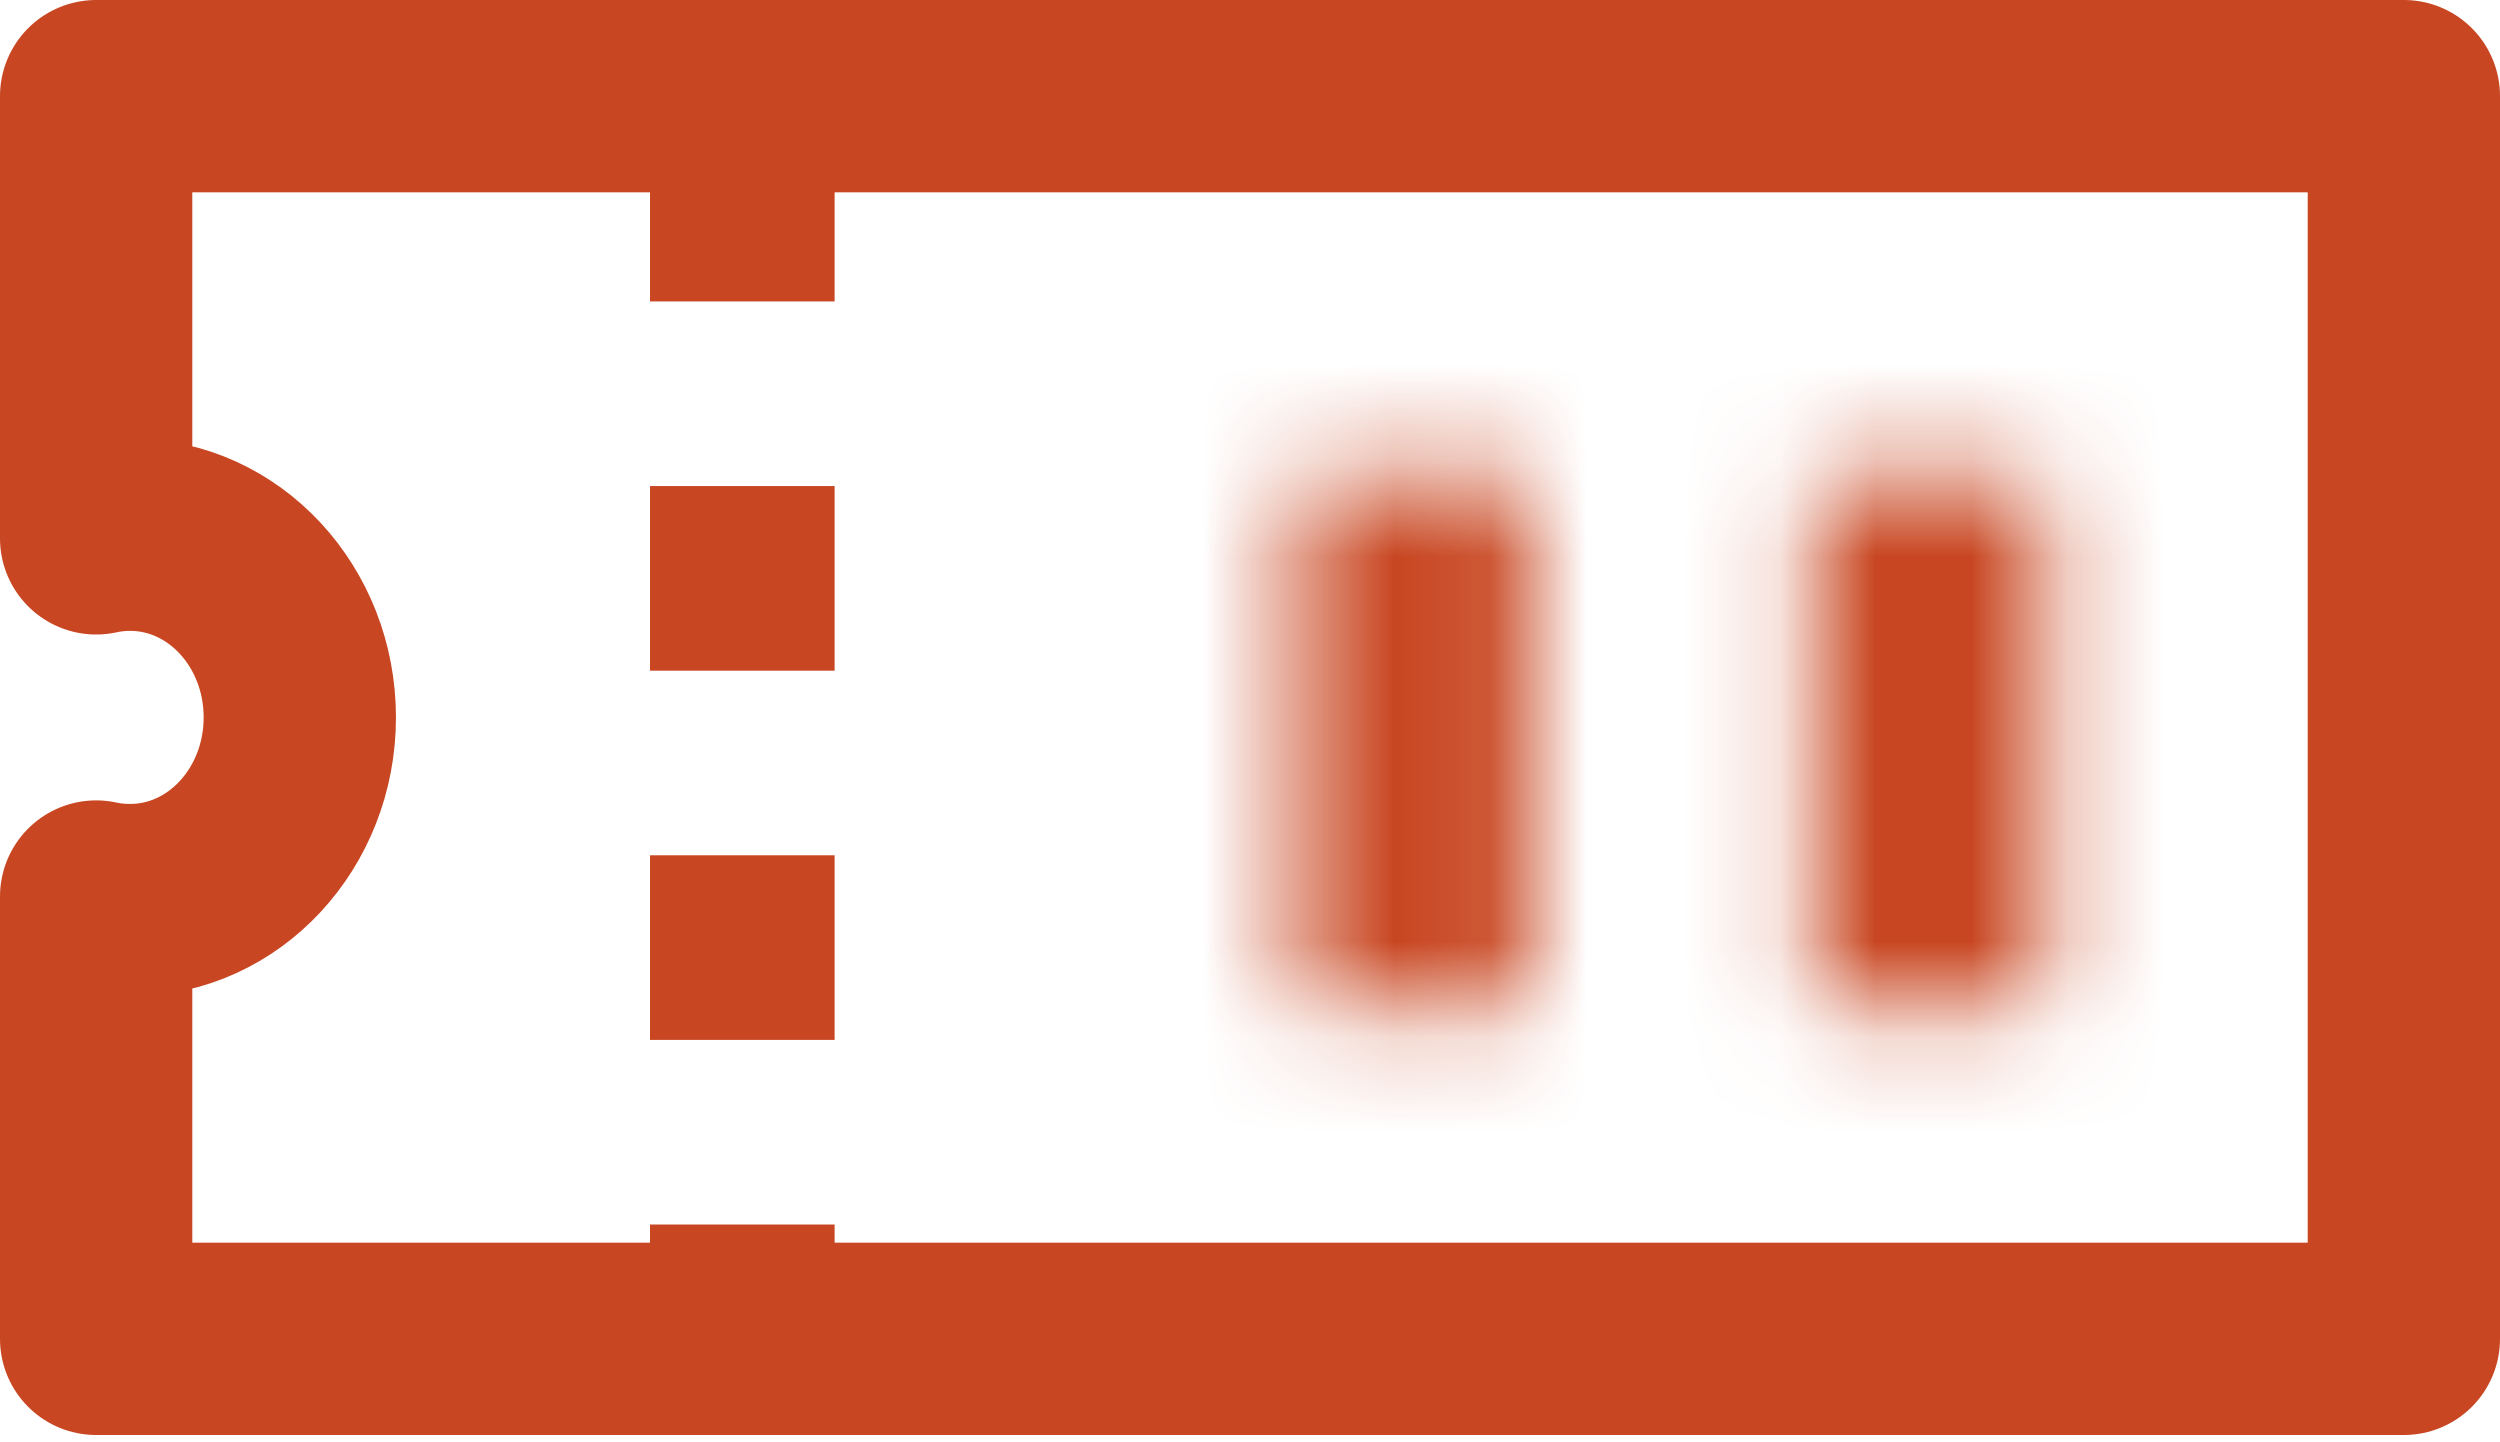 <svg width="26" height="15" viewBox="0 0 26 15" xmlns="http://www.w3.org/2000/svg" xmlns:xlink="http://www.w3.org/1999/xlink"><title>Group 40</title><defs><path id="a" d="M.48 6.2h2.428V.665H.48z"/><path id="c" d="M.845 6.2h2.428V.665H.845z"/></defs><g fill="none" fill-rule="evenodd"><g stroke="#C84621"><path d="M1 9.324v4.6h24V1H1v4.599c.114-.025.232-.038.353-.038.975 0 1.765.85 1.765 1.9 0 1.05-.79 1.9-1.765 1.9-.121 0-.239-.012-.353-.037z" stroke-width="2" stroke-linecap="round" stroke-linejoin="round"/><path d="M7.72 1.215v12.668" stroke-width="1.92" stroke-dasharray="1.92,1.92"/></g><g transform="translate(13 4.287)"><mask id="b" fill="#fff"><use xlink:href="#a"/></mask><path fill="#C84621" mask="url(#b)" d="M-4.32 11H7.708V-4.134H-4.32z"/></g><g transform="translate(18 4.287)"><mask id="d" fill="#fff"><use xlink:href="#c"/></mask><path fill="#C84621" mask="url(#d)" d="M-3.955 11H8.073V-4.134H-3.955z"/></g></g></svg>